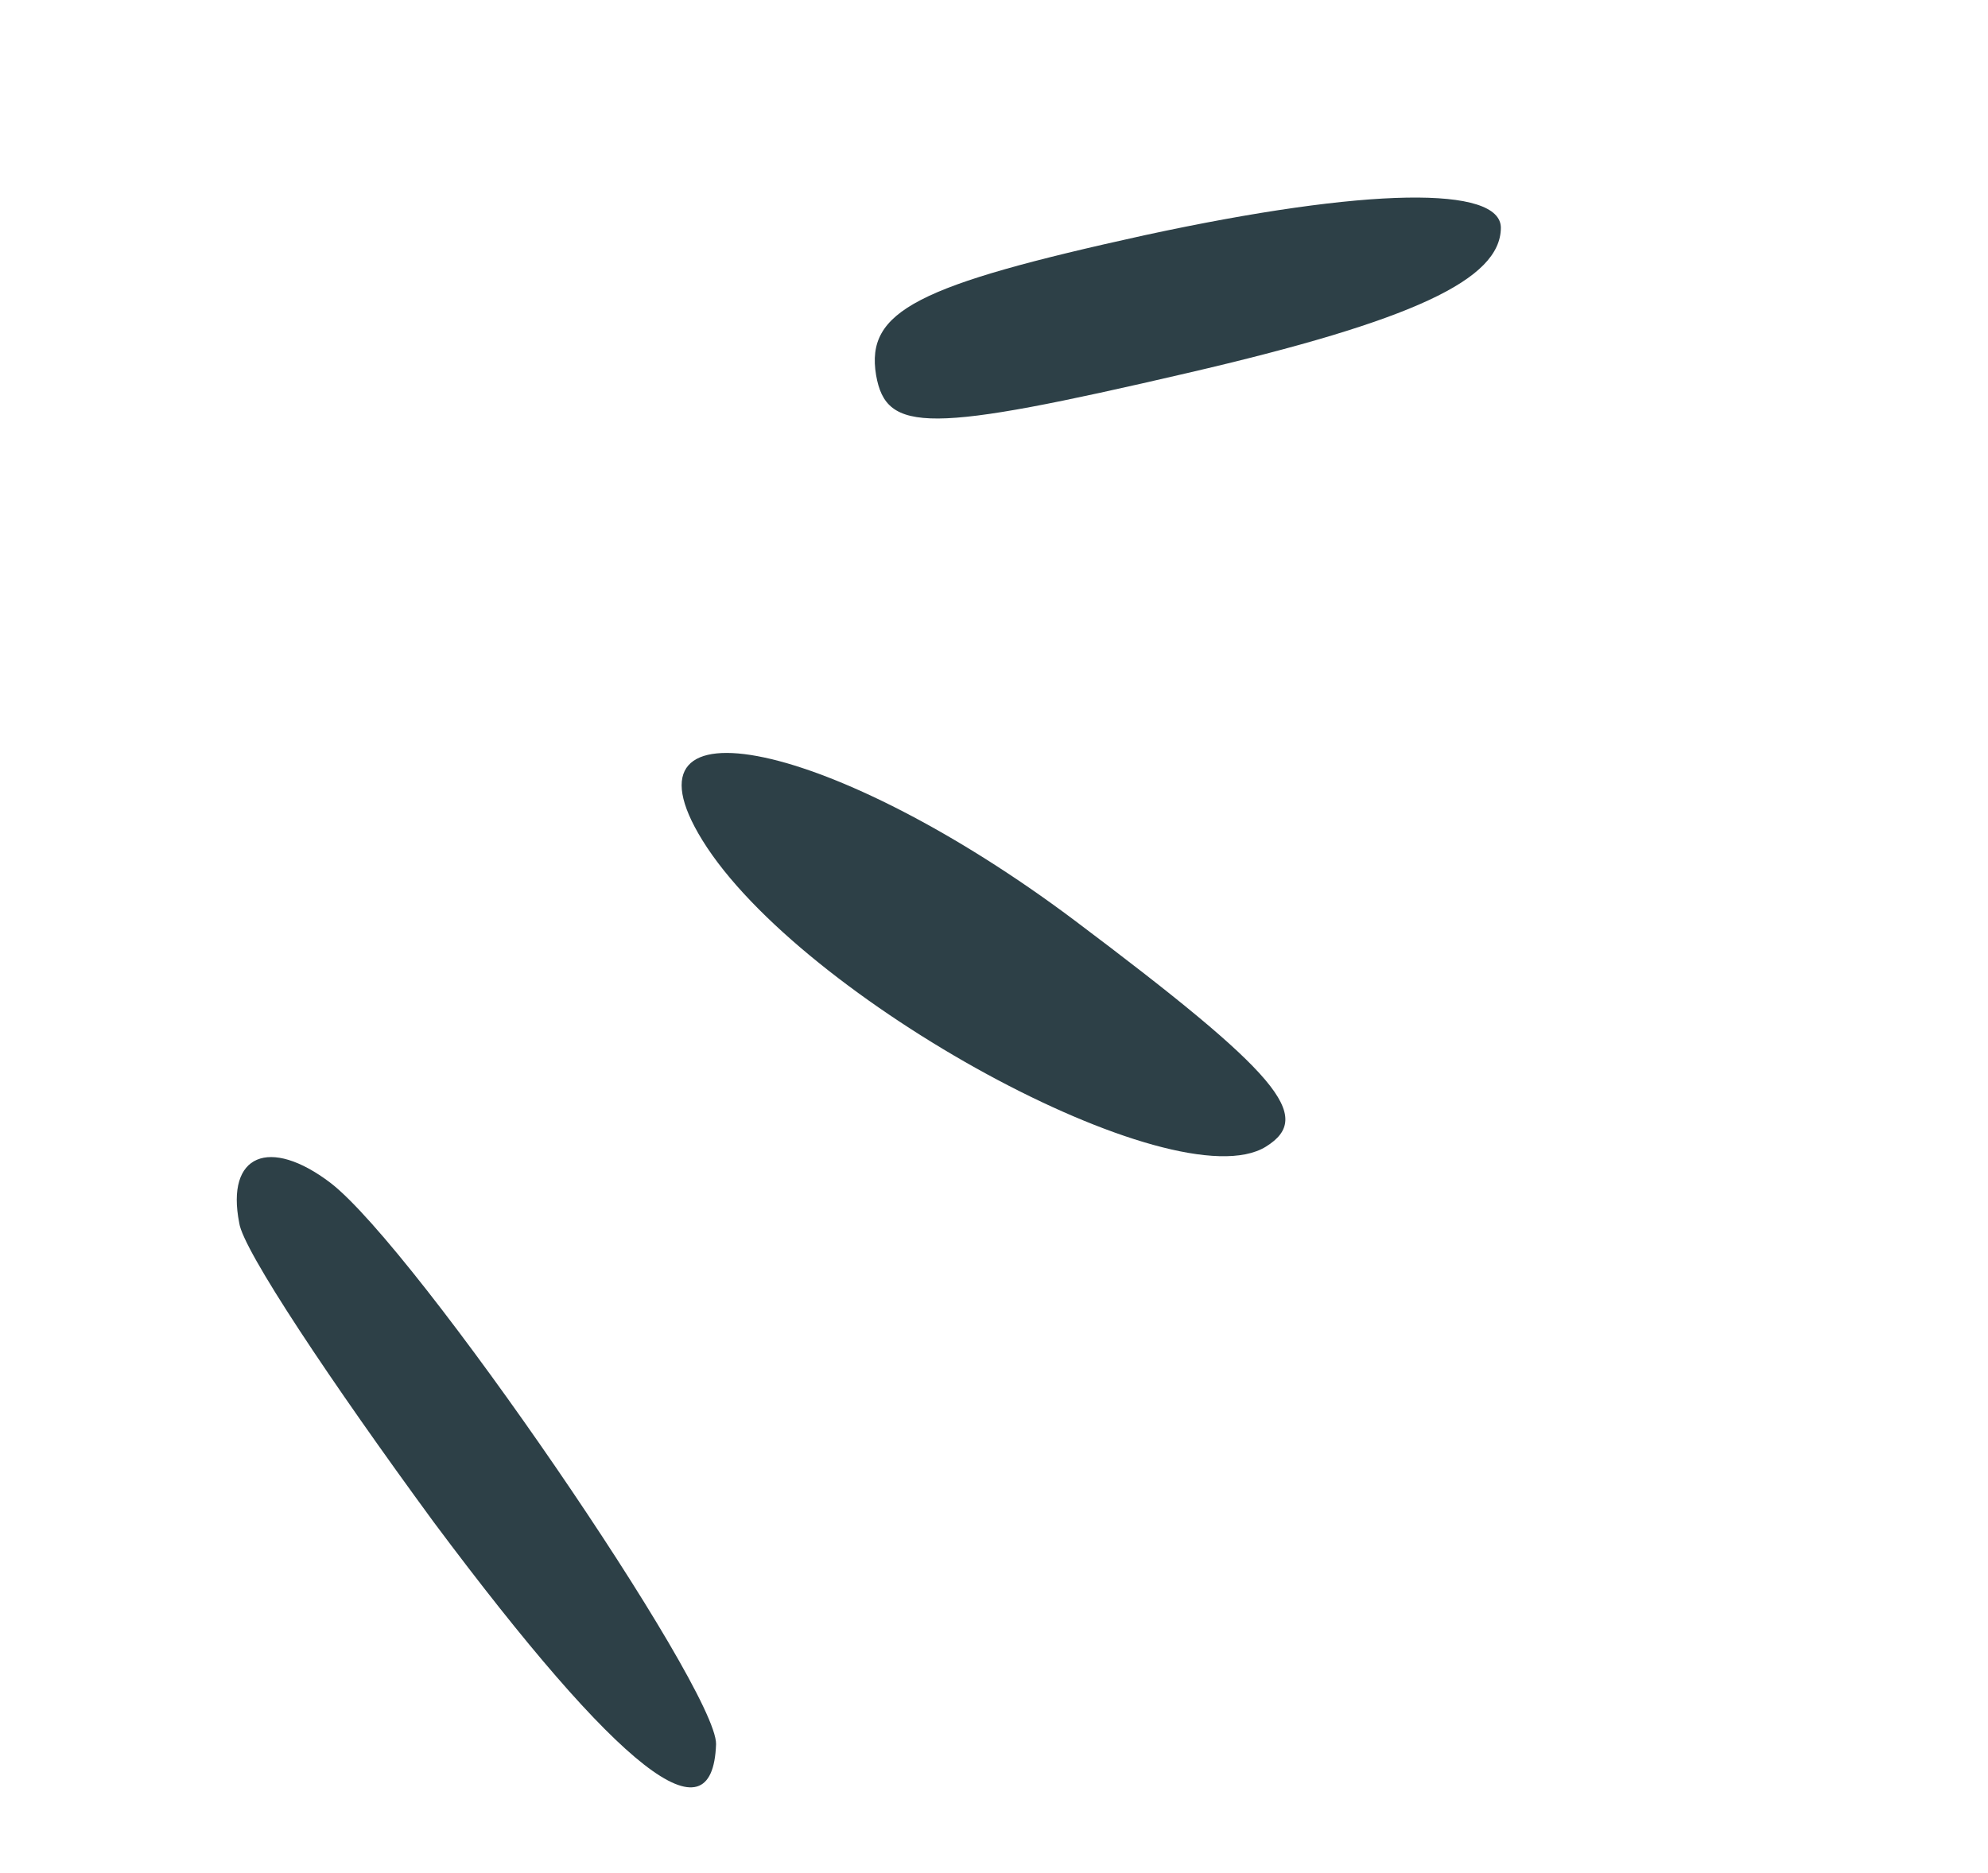 <svg width="52" height="49" viewBox="0 0 52 49" fill="none" xmlns="http://www.w3.org/2000/svg">
<path d="M22.916 9.816C23.182 11.338 24.277 11.336 31.062 9.759C36.964 8.39 39.251 7.314 39.258 5.96C39.256 4.865 35.811 4.885 29.932 6.156C23.993 7.463 22.635 8.133 22.916 9.816Z" fill="#2D4047"/>
<path d="M18.373 21.985C20.937 26.136 30.729 31.473 33.11 30.002C34.392 29.21 33.454 28.102 28.098 24.074C21.809 19.356 15.997 18.139 18.373 21.985Z" fill="#2D4047"/>
<path d="M6.258 32C6.353 32.701 8.663 36.166 11.344 39.823C16.254 46.405 18.64 48.22 18.73 45.634C18.76 44.182 10.894 32.678 8.644 30.948C7.053 29.738 5.902 30.196 6.258 32Z" fill="#2D4047"/>
</svg>
